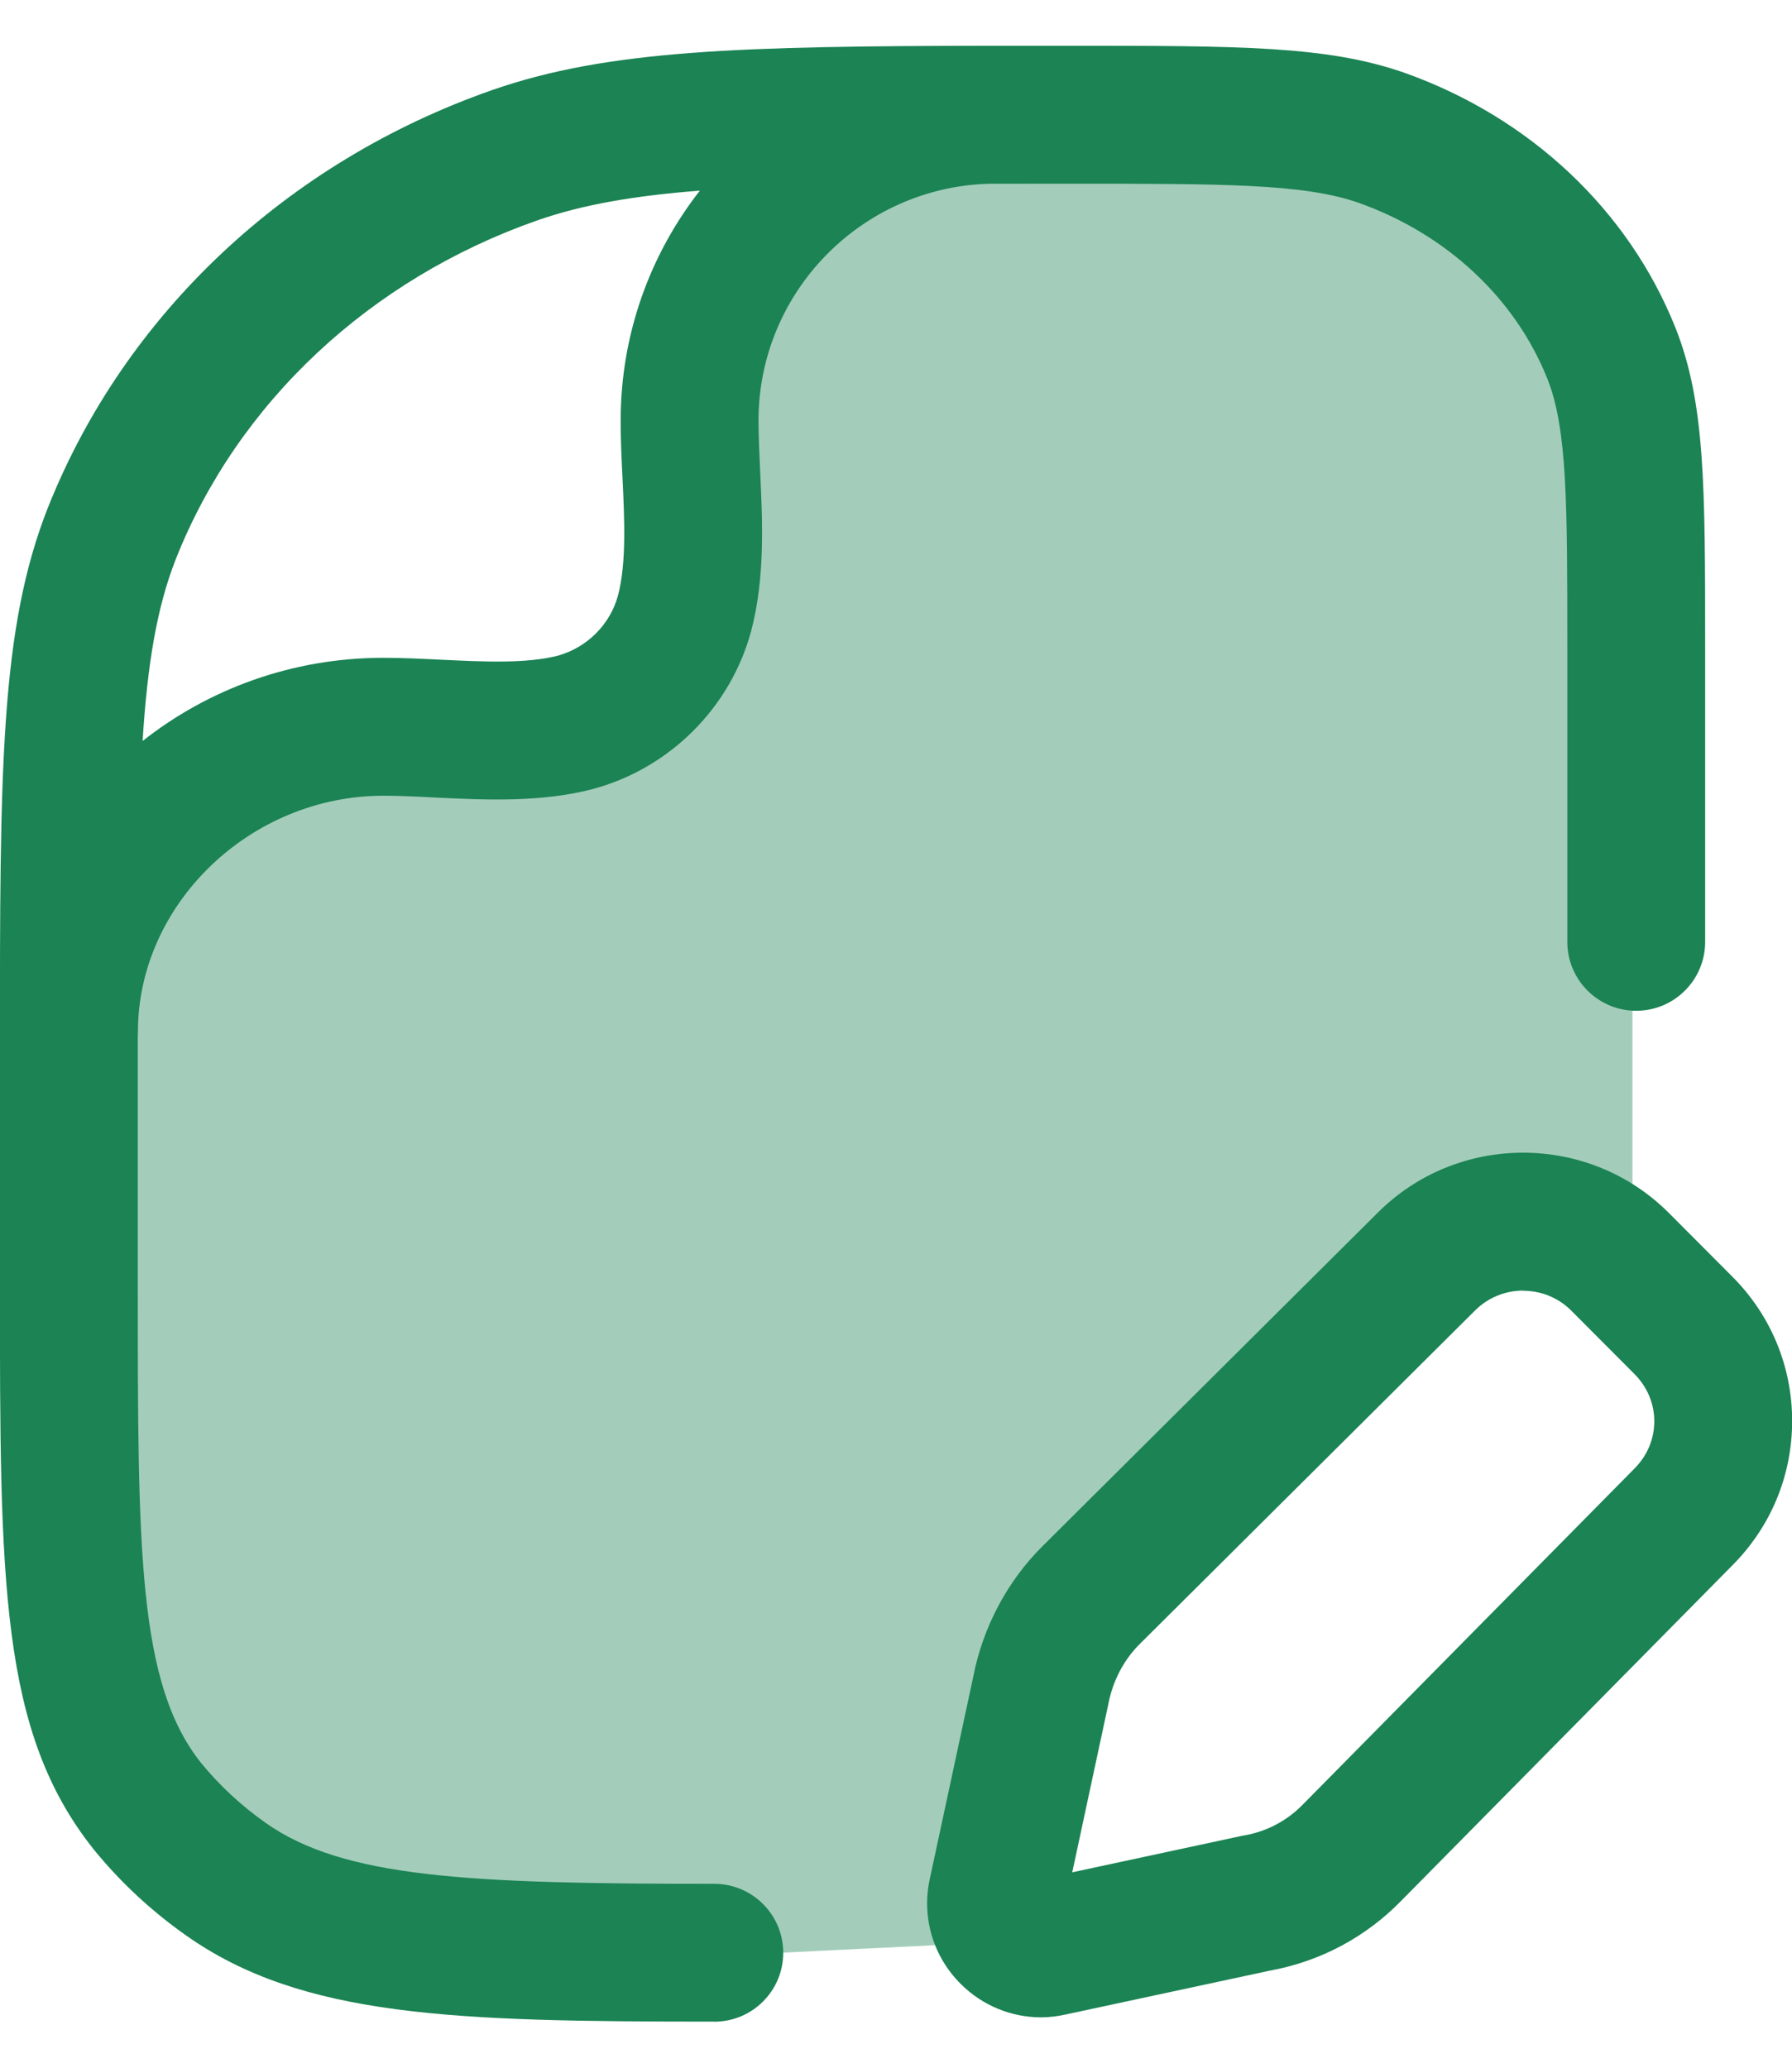 <svg width="26" height="30" viewBox="0 0 26 30" fill="none" xmlns="http://www.w3.org/2000/svg">
<path opacity="0.4" d="M8.338 10.33C3.55 10.33 1.458 12.538 1.004 13.653C1.002 14.145 1.002 14.673 1.002 15.242V18.636C1.002 22.729 1.002 24.775 2.133 26.196C2.457 26.603 2.841 26.965 3.274 27.269C4.785 28.333 6.961 28.333 11.312 28.333L14.502 28.176C14.242 27.916 14.341 27.456 14.537 26.536C14.59 26.292 14.633 26.041 14.676 25.788C14.841 24.826 15.008 23.847 15.707 23.149L20.12 18.738C20.565 18.294 20.788 18.072 21.019 17.938C21.647 17.576 22.42 17.576 23.048 17.938C23.229 18.043 23.404 18.201 23.685 18.478V9.424C23.685 7.166 23.685 6.038 23.327 5.136C22.753 3.687 21.537 2.543 19.996 2.003C19.037 1.667 17.837 1.667 15.437 1.667C14.723 1.667 14.071 1.667 13.47 1.669C10.441 1.838 9.718 5.755 9.741 7.735C9.795 9.926 8.74 10.33 8.338 10.33Z" fill="#1B8354"/>
<path fill-rule="evenodd" clip-rule="evenodd" d="M10.363 29.331C6.6 29.331 4.388 29.272 2.7 28.081C2.192 27.723 1.74 27.301 1.356 26.828C-0.001 25.12 -0.001 22.953 -0.001 18.637V15.237C-0.001 11.169 -0.001 9.127 0.696 7.363C1.813 4.556 4.161 2.349 7.14 1.307C8.822 0.72 10.774 0.669 14.381 0.664C14.404 0.664 14.427 0.664 14.45 0.664L14.476 0.664C14.794 0.664 15.125 0.664 15.469 0.664H15.47C17.986 0.664 19.249 0.664 20.369 1.053C22.197 1.7 23.632 3.051 24.312 4.763C24.74 5.848 24.74 7.044 24.74 9.425V13.665C24.74 14.217 24.292 14.665 23.74 14.665C23.188 14.665 22.74 14.217 22.74 13.665V9.425C22.74 7.297 22.74 6.228 22.452 5.499C21.986 4.327 20.985 3.393 19.708 2.941C18.913 2.665 17.762 2.665 15.47 2.665H15.469C15.074 2.665 14.697 2.665 14.339 2.666C12.49 2.725 11.005 4.244 11.005 6.104C11.005 6.319 11.016 6.549 11.027 6.794L11.029 6.843C11.064 7.568 11.102 8.391 10.897 9.161C10.597 10.263 9.728 11.135 8.626 11.441C8.624 11.441 8.62 11.443 8.617 11.444L8.613 11.445C7.855 11.645 7.044 11.606 6.326 11.572L6.309 11.571C6.044 11.557 5.792 11.545 5.562 11.545C3.632 11.545 2.001 13.115 2.001 14.972C2.001 14.996 2 15.021 1.999 15.045L1.999 18.639C1.999 22.489 1.999 24.423 2.916 25.576C3.179 25.899 3.496 26.195 3.855 26.448C4.983 27.244 6.789 27.332 10.364 27.332C10.916 27.332 11.364 27.78 11.364 28.332C11.364 28.884 10.916 29.332 10.364 29.332L10.363 29.331ZM7.8 3.196C8.449 2.97 9.195 2.84 10.154 2.766C9.434 3.688 9.005 4.847 9.005 6.104C9.005 6.38 9.018 6.663 9.032 6.936C9.061 7.545 9.09 8.175 8.966 8.641C8.853 9.059 8.521 9.392 8.098 9.512C7.634 9.632 7.013 9.601 6.412 9.572L6.363 9.57C6.099 9.557 5.827 9.544 5.562 9.544C4.24 9.544 3.024 9.997 2.069 10.751C2.139 9.628 2.278 8.801 2.555 8.101C3.457 5.835 5.369 4.047 7.8 3.196Z" fill="#1B8354"/>
<path fill-rule="evenodd" clip-rule="evenodd" d="M13.944 28.789C14.258 29.101 14.677 29.269 15.104 29.269C15.225 29.269 15.345 29.254 15.465 29.227L18.426 28.591C19.155 28.458 19.814 28.107 20.329 27.579L25.128 22.718C25.692 22.155 26.002 21.409 26.002 20.617C26.002 19.825 25.692 19.078 25.129 18.517L24.212 17.597L24.209 17.594C23.045 16.434 21.151 16.434 19.99 17.594L15.126 22.433C14.616 22.938 14.258 23.613 14.12 24.331L13.489 27.267C13.37 27.822 13.54 28.39 13.944 28.789ZM15.033 27.275L15.04 27.274V27.275H15.033ZM21.402 19.013C21.594 18.821 21.848 18.725 22.099 18.725L22.098 18.727C22.352 18.727 22.605 18.823 22.797 19.015L23.714 19.935C23.899 20.121 24.002 20.363 24.002 20.621C24.002 20.878 23.901 21.121 23.71 21.311L18.902 26.182C18.673 26.417 18.381 26.571 18.058 26.629C18.046 26.63 18.034 26.633 18.022 26.635L15.557 27.165L16.077 24.742C16.079 24.734 16.081 24.726 16.082 24.718C16.145 24.389 16.305 24.082 16.535 23.854L21.402 19.013Z" fill="#1B8354"/>
</svg>
